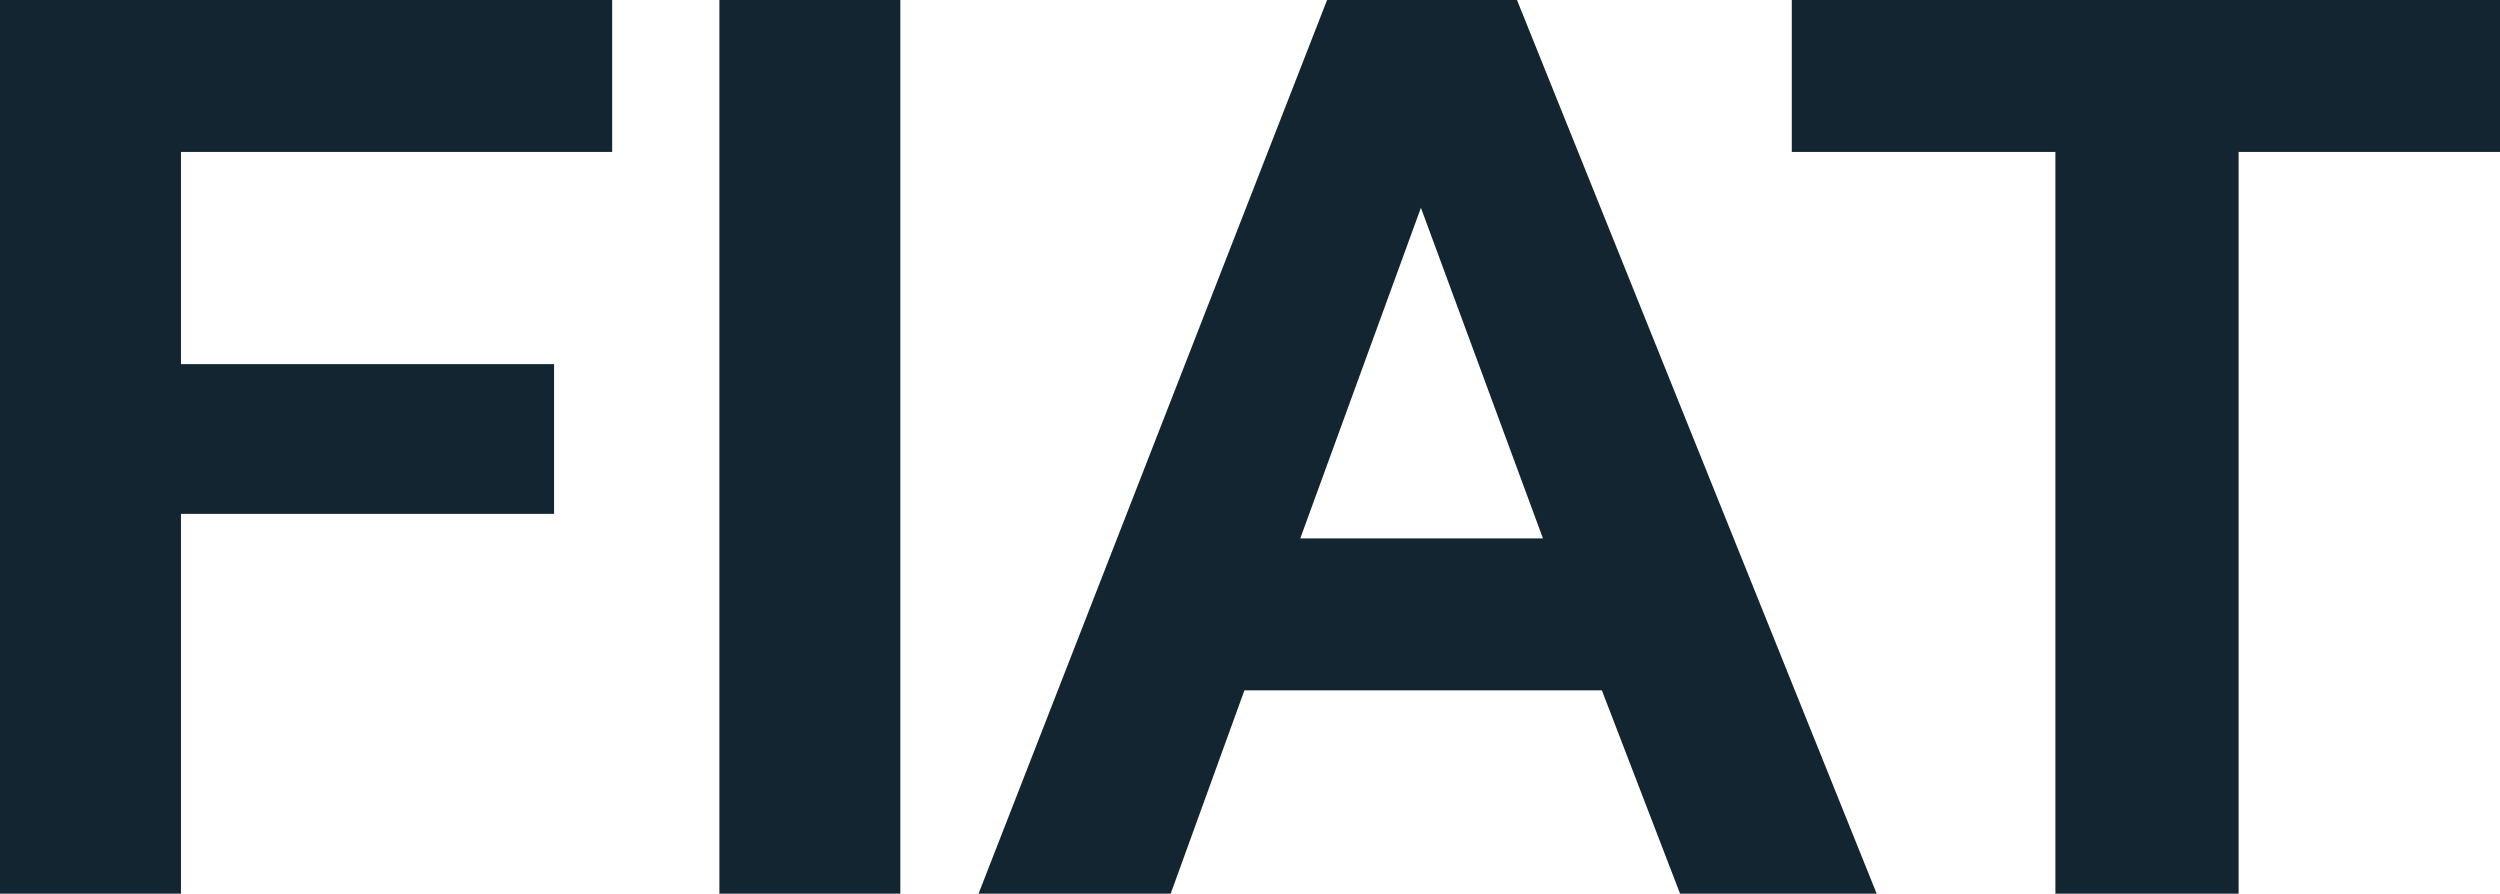 <svg xmlns="http://www.w3.org/2000/svg" width="111.9" height="40" style="enable-background:new 0 0 111.9 40" xml:space="preserve"><path d="M0 40V0h27.4v6.8H8.1v9.5h16.7V23H8.1v17H0zm32.2 0V0h8.1v40h-8.1zM84 40h-8.8l-3.5-9.1h-16L52.4 40h-8.6L59.4 0h8.5L84 40zM69.1 24.2 63.6 9.3l-5.4 14.8h10.9v.1zM92 40V6.8H80.2V0H112v6.8h-11.8V40H92z" style="fill:#132530"/></svg>